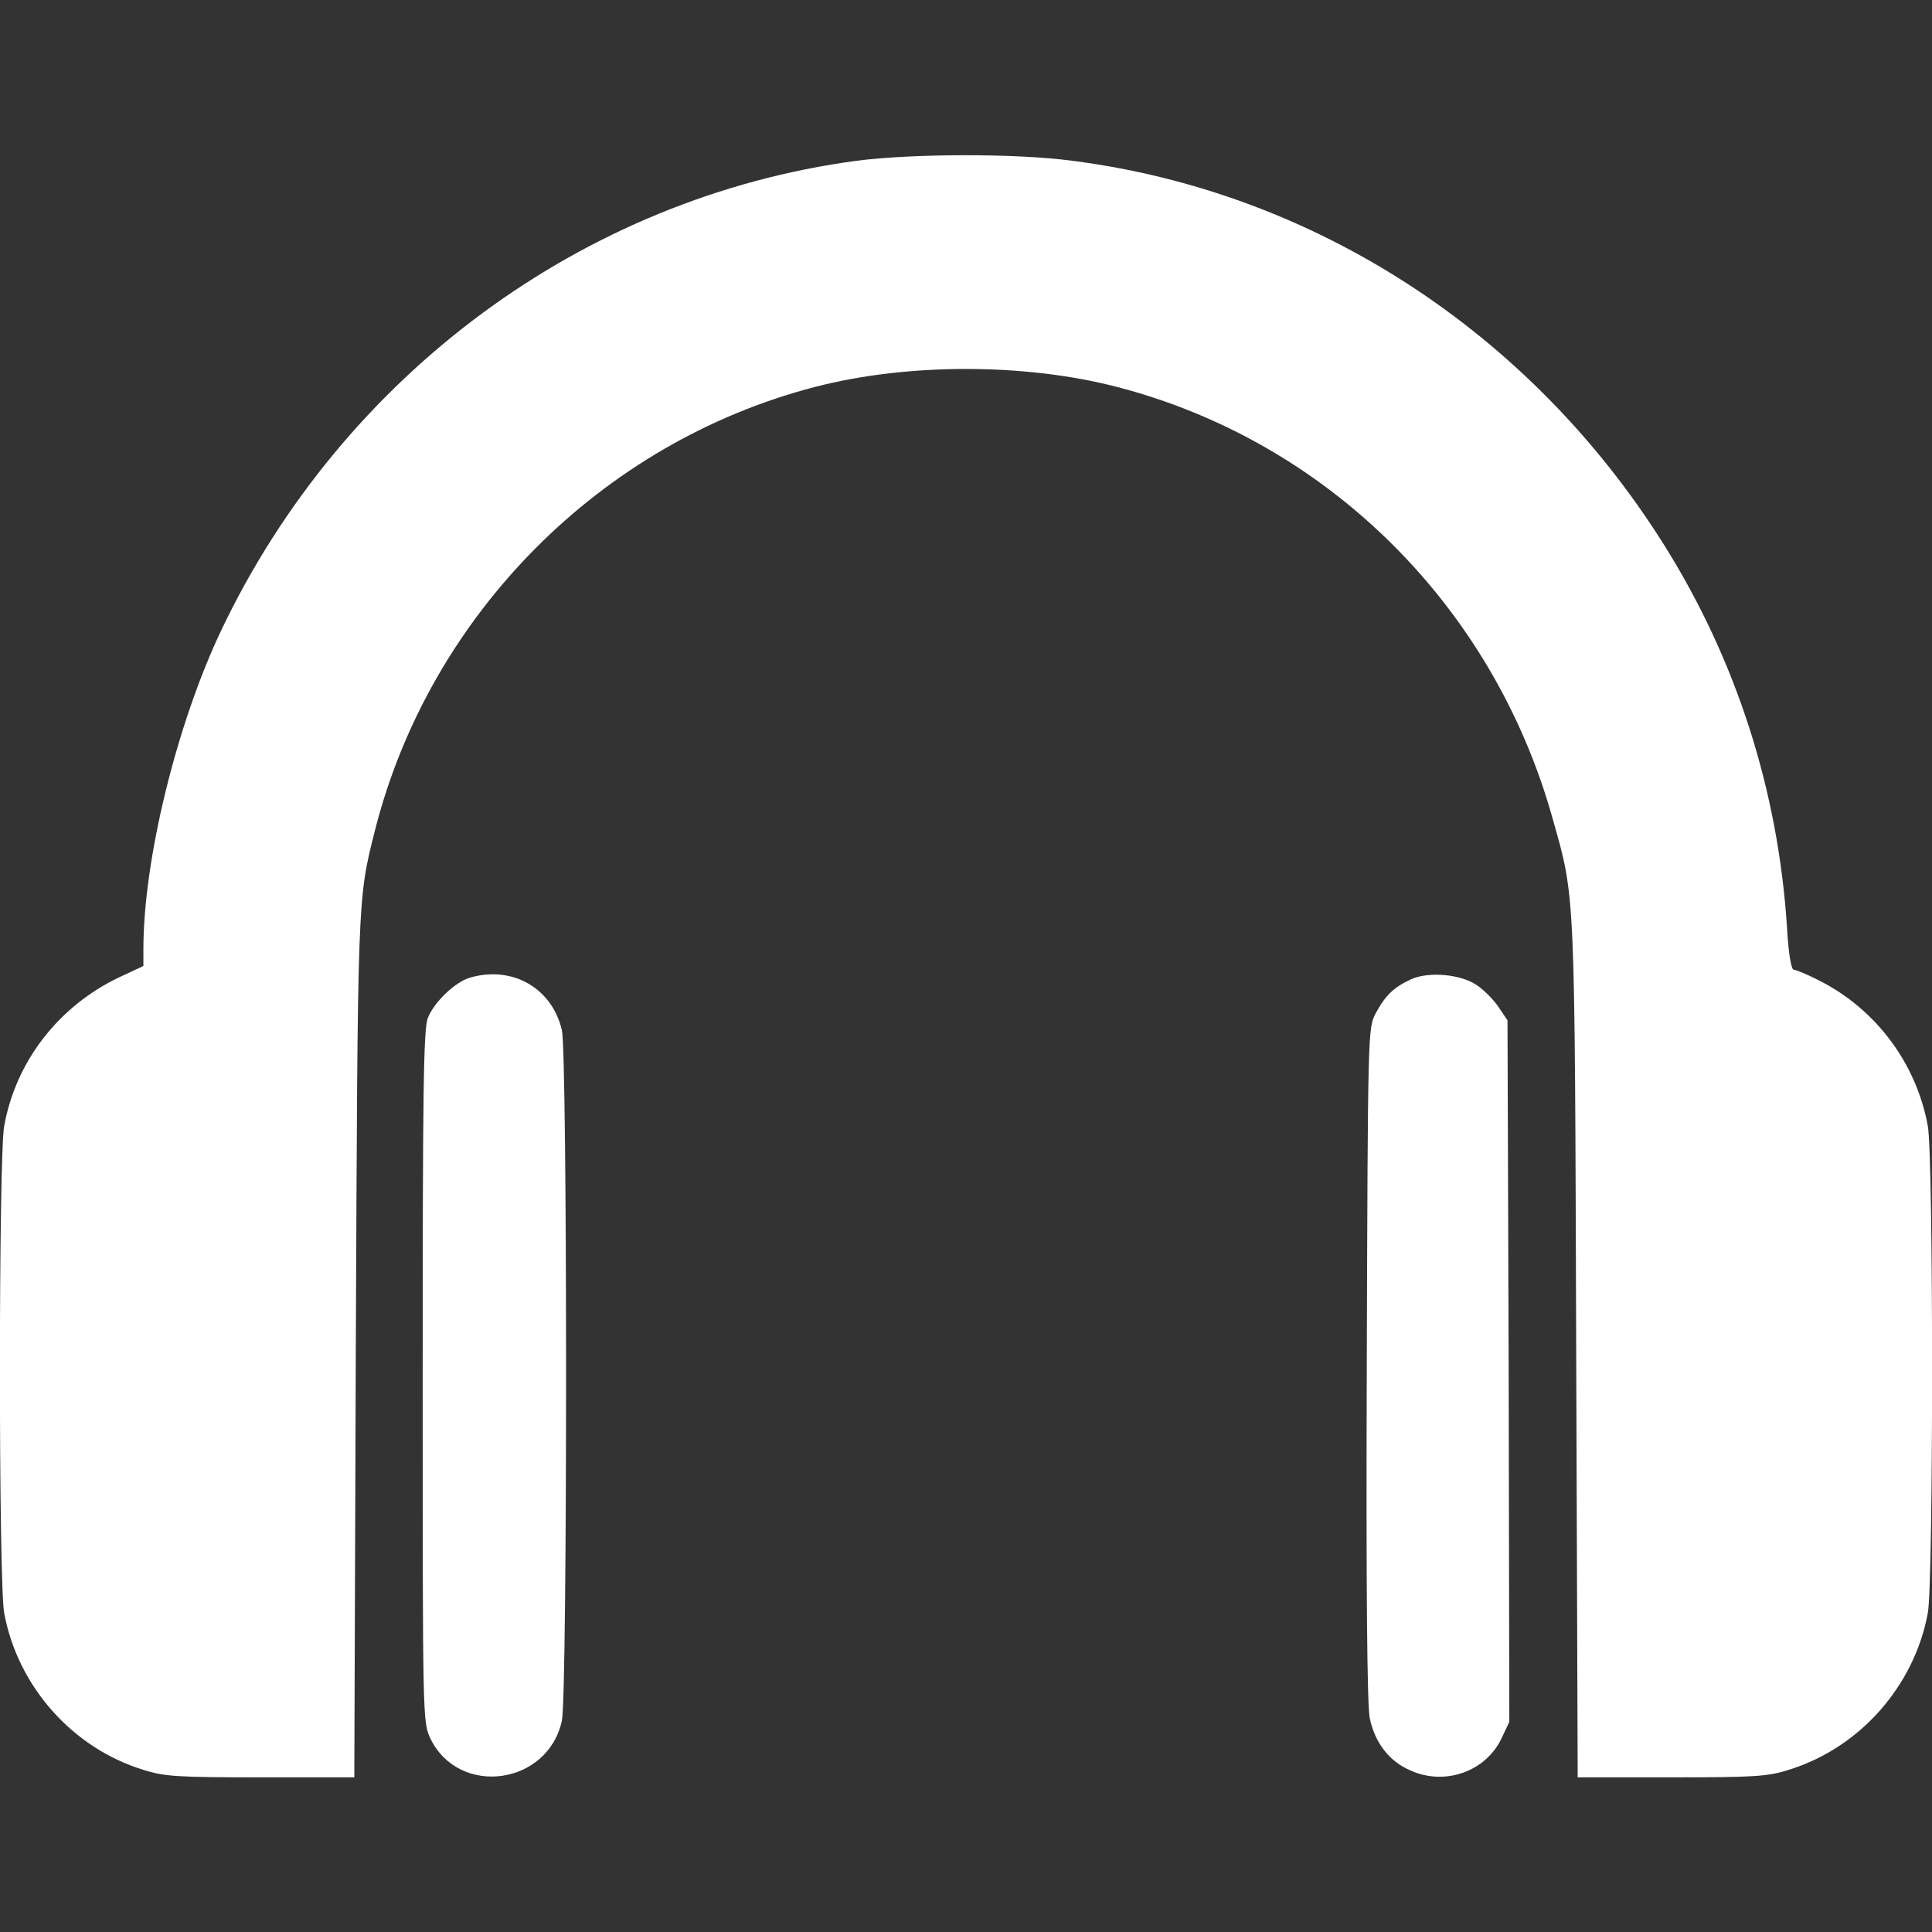 <svg width="18" height="18" viewBox="0 0 18 18" fill="none" xmlns="http://www.w3.org/2000/svg">
<rect x="0" y="0" width="18" height="18" fill="#333333" stroke="none"/>
<g clip-path="url(#clip0_468_530)">
<path d="M7.98 1.498C5.432 1.839 3.192 3.495 2.06 5.875C1.645 6.75 1.336 8.012 1.336 8.842V9L1.111 9.105C0.548 9.373 0.148 9.886 0.039 10.491C-0.014 10.779 -0.014 14.748 0.039 15.029C0.165 15.708 0.671 16.284 1.332 16.488C1.529 16.552 1.656 16.559 2.426 16.559H3.301L3.315 12.558C3.333 8.332 3.329 8.388 3.494 7.734C4.004 5.727 5.6 4.12 7.597 3.604C8.455 3.382 9.545 3.382 10.403 3.604C12.361 4.11 13.908 5.639 14.463 7.618C14.678 8.378 14.671 8.234 14.685 12.575L14.699 16.559H15.574C16.344 16.559 16.471 16.552 16.668 16.488C17.328 16.284 17.835 15.708 17.961 15.029C18.014 14.748 18.014 10.779 17.961 10.491C17.856 9.911 17.48 9.404 16.952 9.137C16.843 9.081 16.734 9.035 16.713 9.035C16.689 9.035 16.664 8.895 16.65 8.655C16.569 7.365 16.175 6.142 15.497 5.066C14.252 3.09 12.241 1.786 9.991 1.498C9.46 1.427 8.494 1.431 7.98 1.498Z" fill="#FFF"/>
<path d="M4.377 9.109C4.243 9.148 4.046 9.334 3.987 9.482C3.945 9.573 3.938 10.188 3.938 12.822C3.938 16.035 3.938 16.045 4.011 16.2C4.279 16.745 5.105 16.632 5.235 16.031C5.287 15.789 5.287 9.823 5.235 9.598C5.143 9.204 4.771 8.993 4.377 9.109Z" fill="#FFF"/>
<path d="M13.148 9.123C12.987 9.197 12.909 9.271 12.818 9.439C12.744 9.58 12.744 9.587 12.734 12.709C12.727 14.822 12.737 15.894 12.762 16.01C12.811 16.239 12.944 16.411 13.141 16.495C13.461 16.64 13.841 16.506 13.989 16.197L14.062 16.042L14.056 12.772L14.045 9.506L13.96 9.38C13.915 9.313 13.823 9.221 13.76 9.179C13.613 9.077 13.314 9.049 13.148 9.123Z" fill="#FFF"/>
</g>
<defs>
<clipPath id="clip0_468_530">
<rect width="18" height="18" fill="#FFF"/>
</clipPath>
</defs>
</svg>
